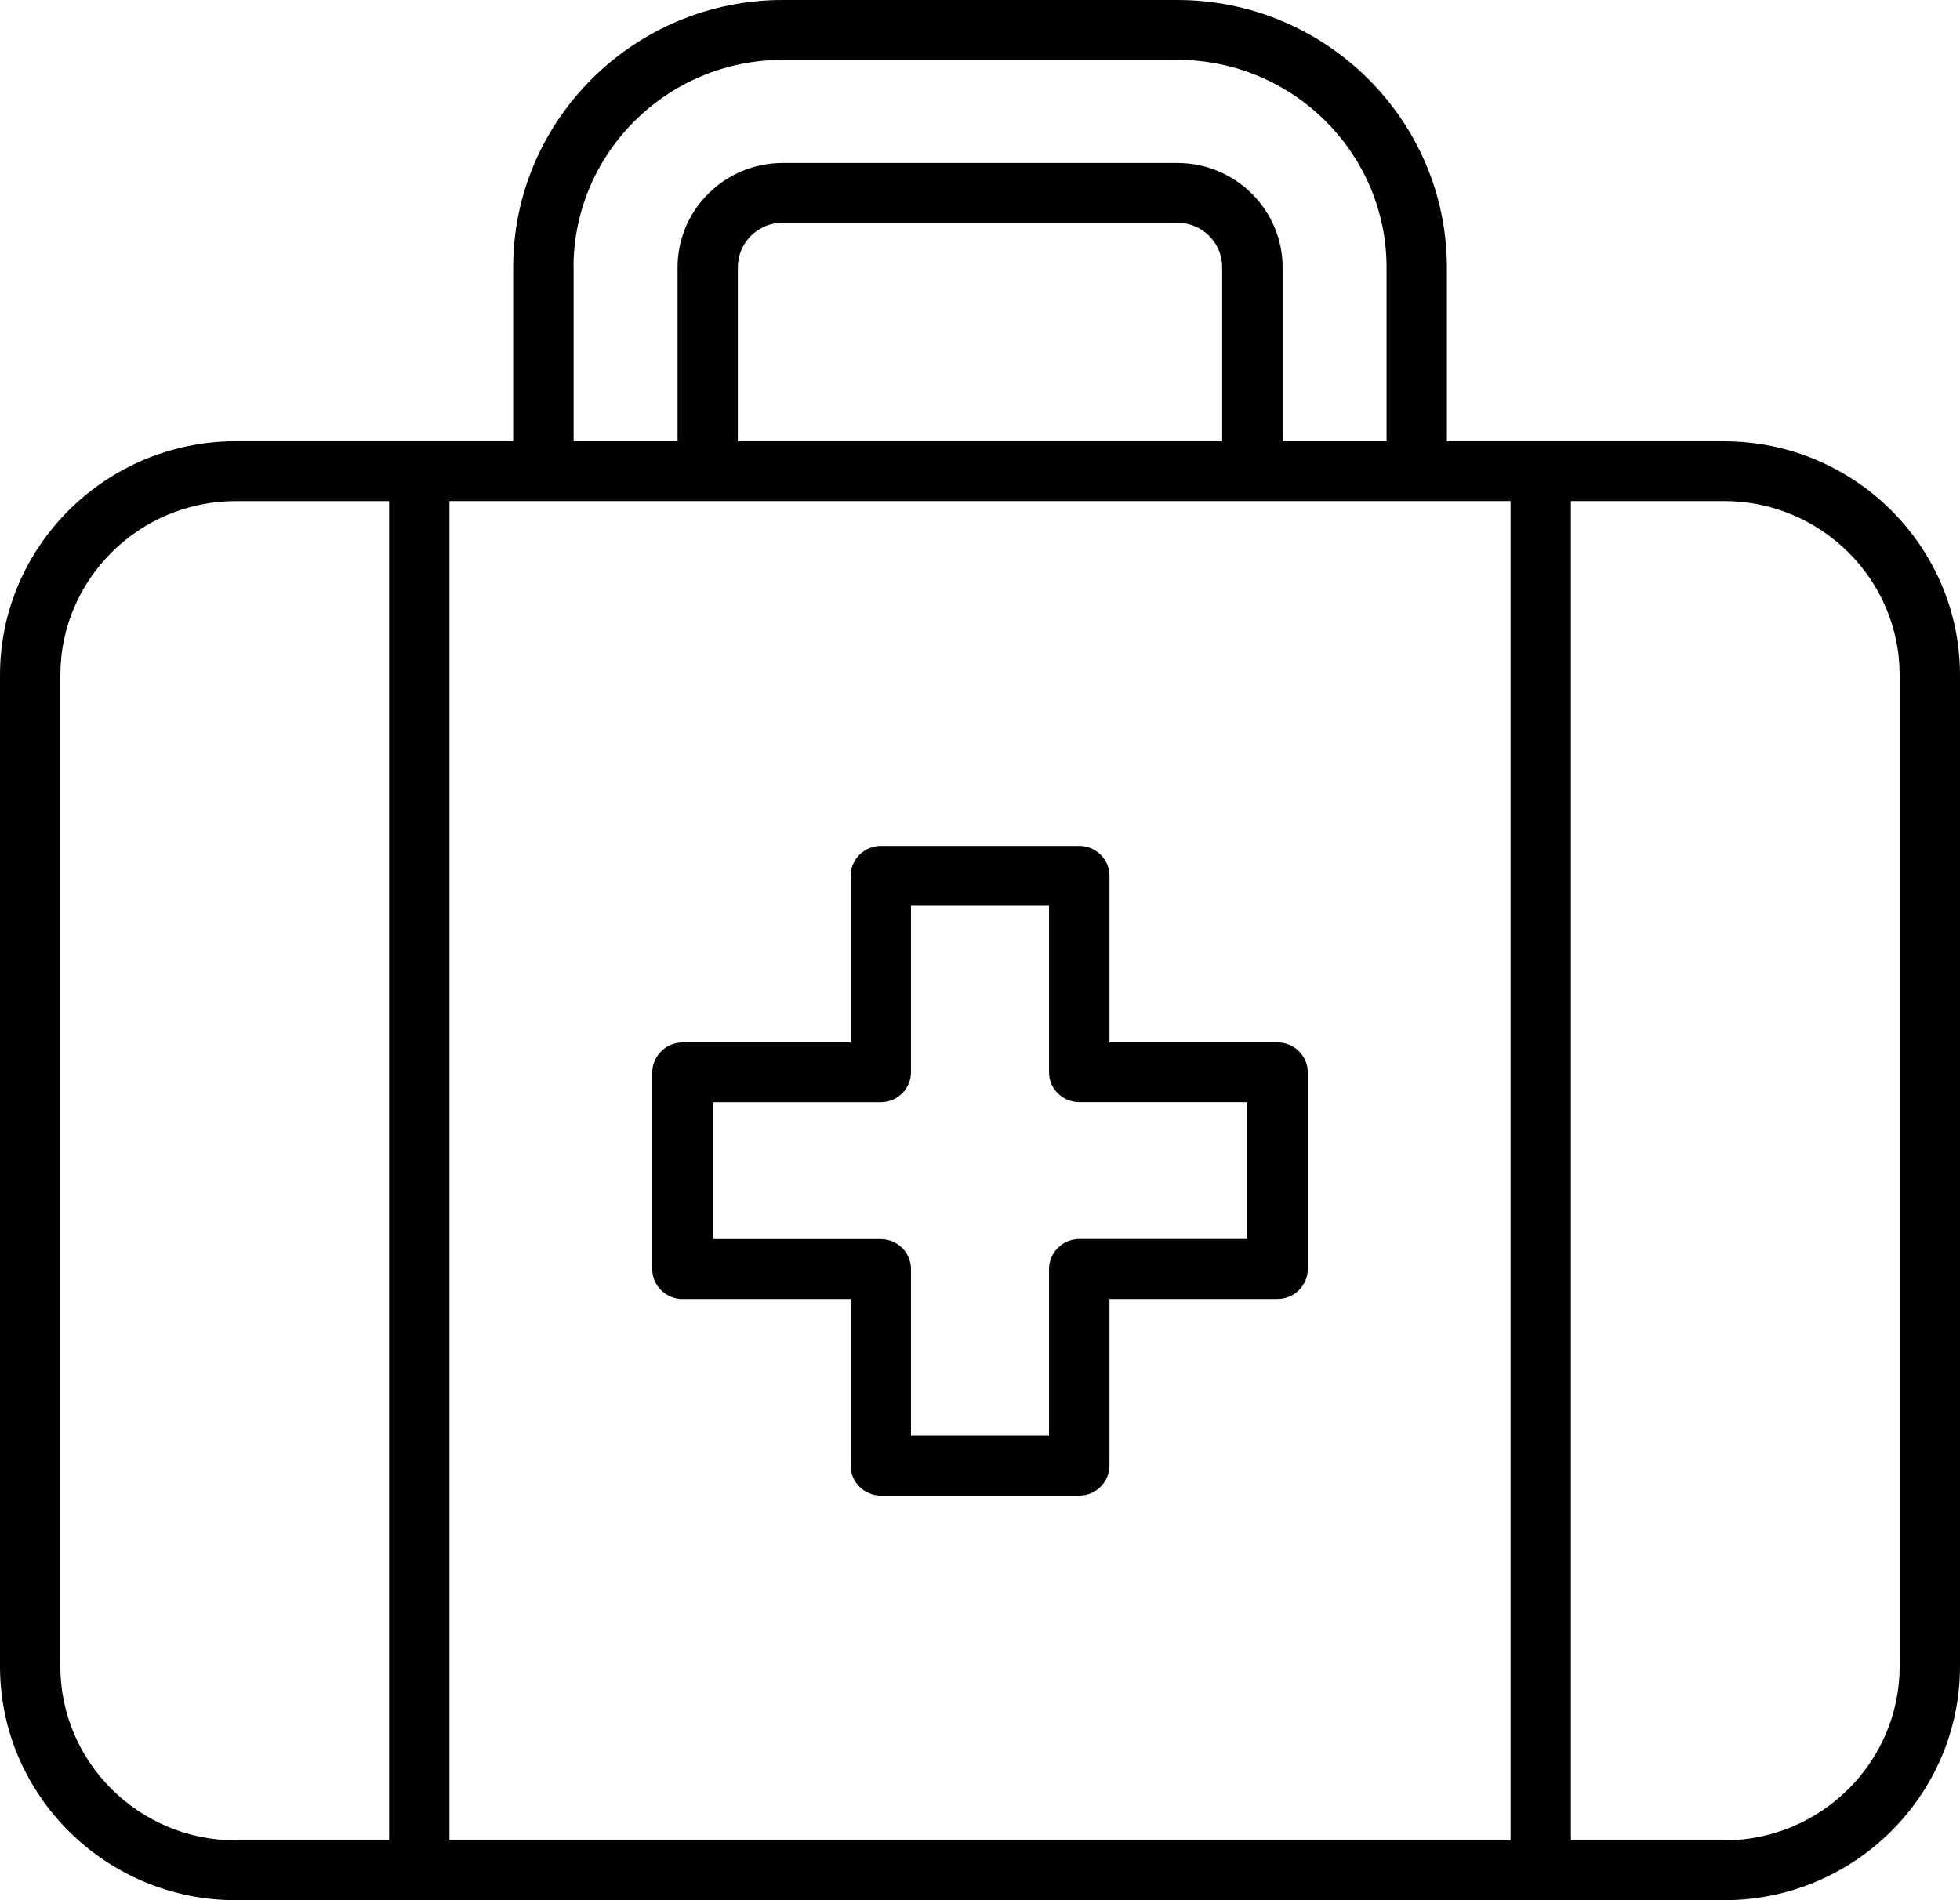 <?xml version="1.0" encoding="UTF-8"?> <svg xmlns="http://www.w3.org/2000/svg" width="33" height="32" viewBox="0 0 33 32" fill="none"><g clip-path="url(#clip0_169_1106)"><path d="M29.032 7.43H24.361V4.496C24.356 2.019 22.321 0.001 19.821 0H13.179C10.68 0.001 8.644 2.019 8.64 4.496V7.43H3.97C1.783 7.433 0.002 9.198 0 11.366V28.066C0.002 30.233 1.783 31.998 3.968 32H29.032C31.218 31.998 32.998 30.232 33 28.066V11.366C32.998 9.198 31.217 7.434 29.032 7.432V7.43ZM9.656 4.496C9.66 2.573 11.239 1.009 13.179 1.008H19.823C21.762 1.008 23.341 2.573 23.345 4.496V7.432H21.595V4.497C21.592 3.531 20.798 2.744 19.823 2.744H13.18C12.204 2.744 11.41 3.531 11.408 4.497V7.432H9.658V4.496H9.656ZM20.577 4.495V7.43H12.423V4.496C12.425 4.084 12.763 3.751 13.177 3.751H19.824C20.238 3.751 20.576 4.084 20.577 4.495ZM6.551 30.992H3.968C2.342 30.991 1.018 29.678 1.016 28.066V11.366C1.019 9.754 2.342 8.44 3.968 8.439H6.551V30.992ZM25.433 30.992H7.567V8.438H25.433V30.991V30.992ZM31.984 28.066C31.981 29.678 30.657 30.99 29.032 30.992H26.449V8.438H29.032C30.657 8.44 31.982 9.753 31.984 11.365V28.064V28.066Z" fill="#010101"></path><path d="M11.491 21.875H14.322V24.682C14.322 24.959 14.55 25.185 14.83 25.186H18.171C18.451 25.186 18.678 24.959 18.68 24.682V21.875H21.51C21.79 21.875 22.018 21.649 22.019 21.371V18.059C22.019 17.781 21.79 17.556 21.51 17.555H18.68V14.749C18.68 14.471 18.451 14.245 18.171 14.245H14.83C14.55 14.245 14.323 14.472 14.322 14.75V17.556H11.491C11.211 17.556 10.984 17.783 10.982 18.061V21.372C10.982 21.65 11.211 21.875 11.491 21.877V21.875ZM11.999 18.562H14.829C15.109 18.562 15.337 18.336 15.338 18.058V15.252H17.662V18.058C17.662 18.336 17.891 18.561 18.171 18.561H21.001V20.865H18.171C17.891 20.865 17.663 21.092 17.662 21.37V24.176H15.338V21.37C15.338 21.092 15.109 20.867 14.829 20.867H11.999V18.562Z" fill="#010101"></path></g><defs><clipPath id="clip0_169_1106"><rect width="33" height="32" fill="white"></rect></clipPath></defs></svg> 